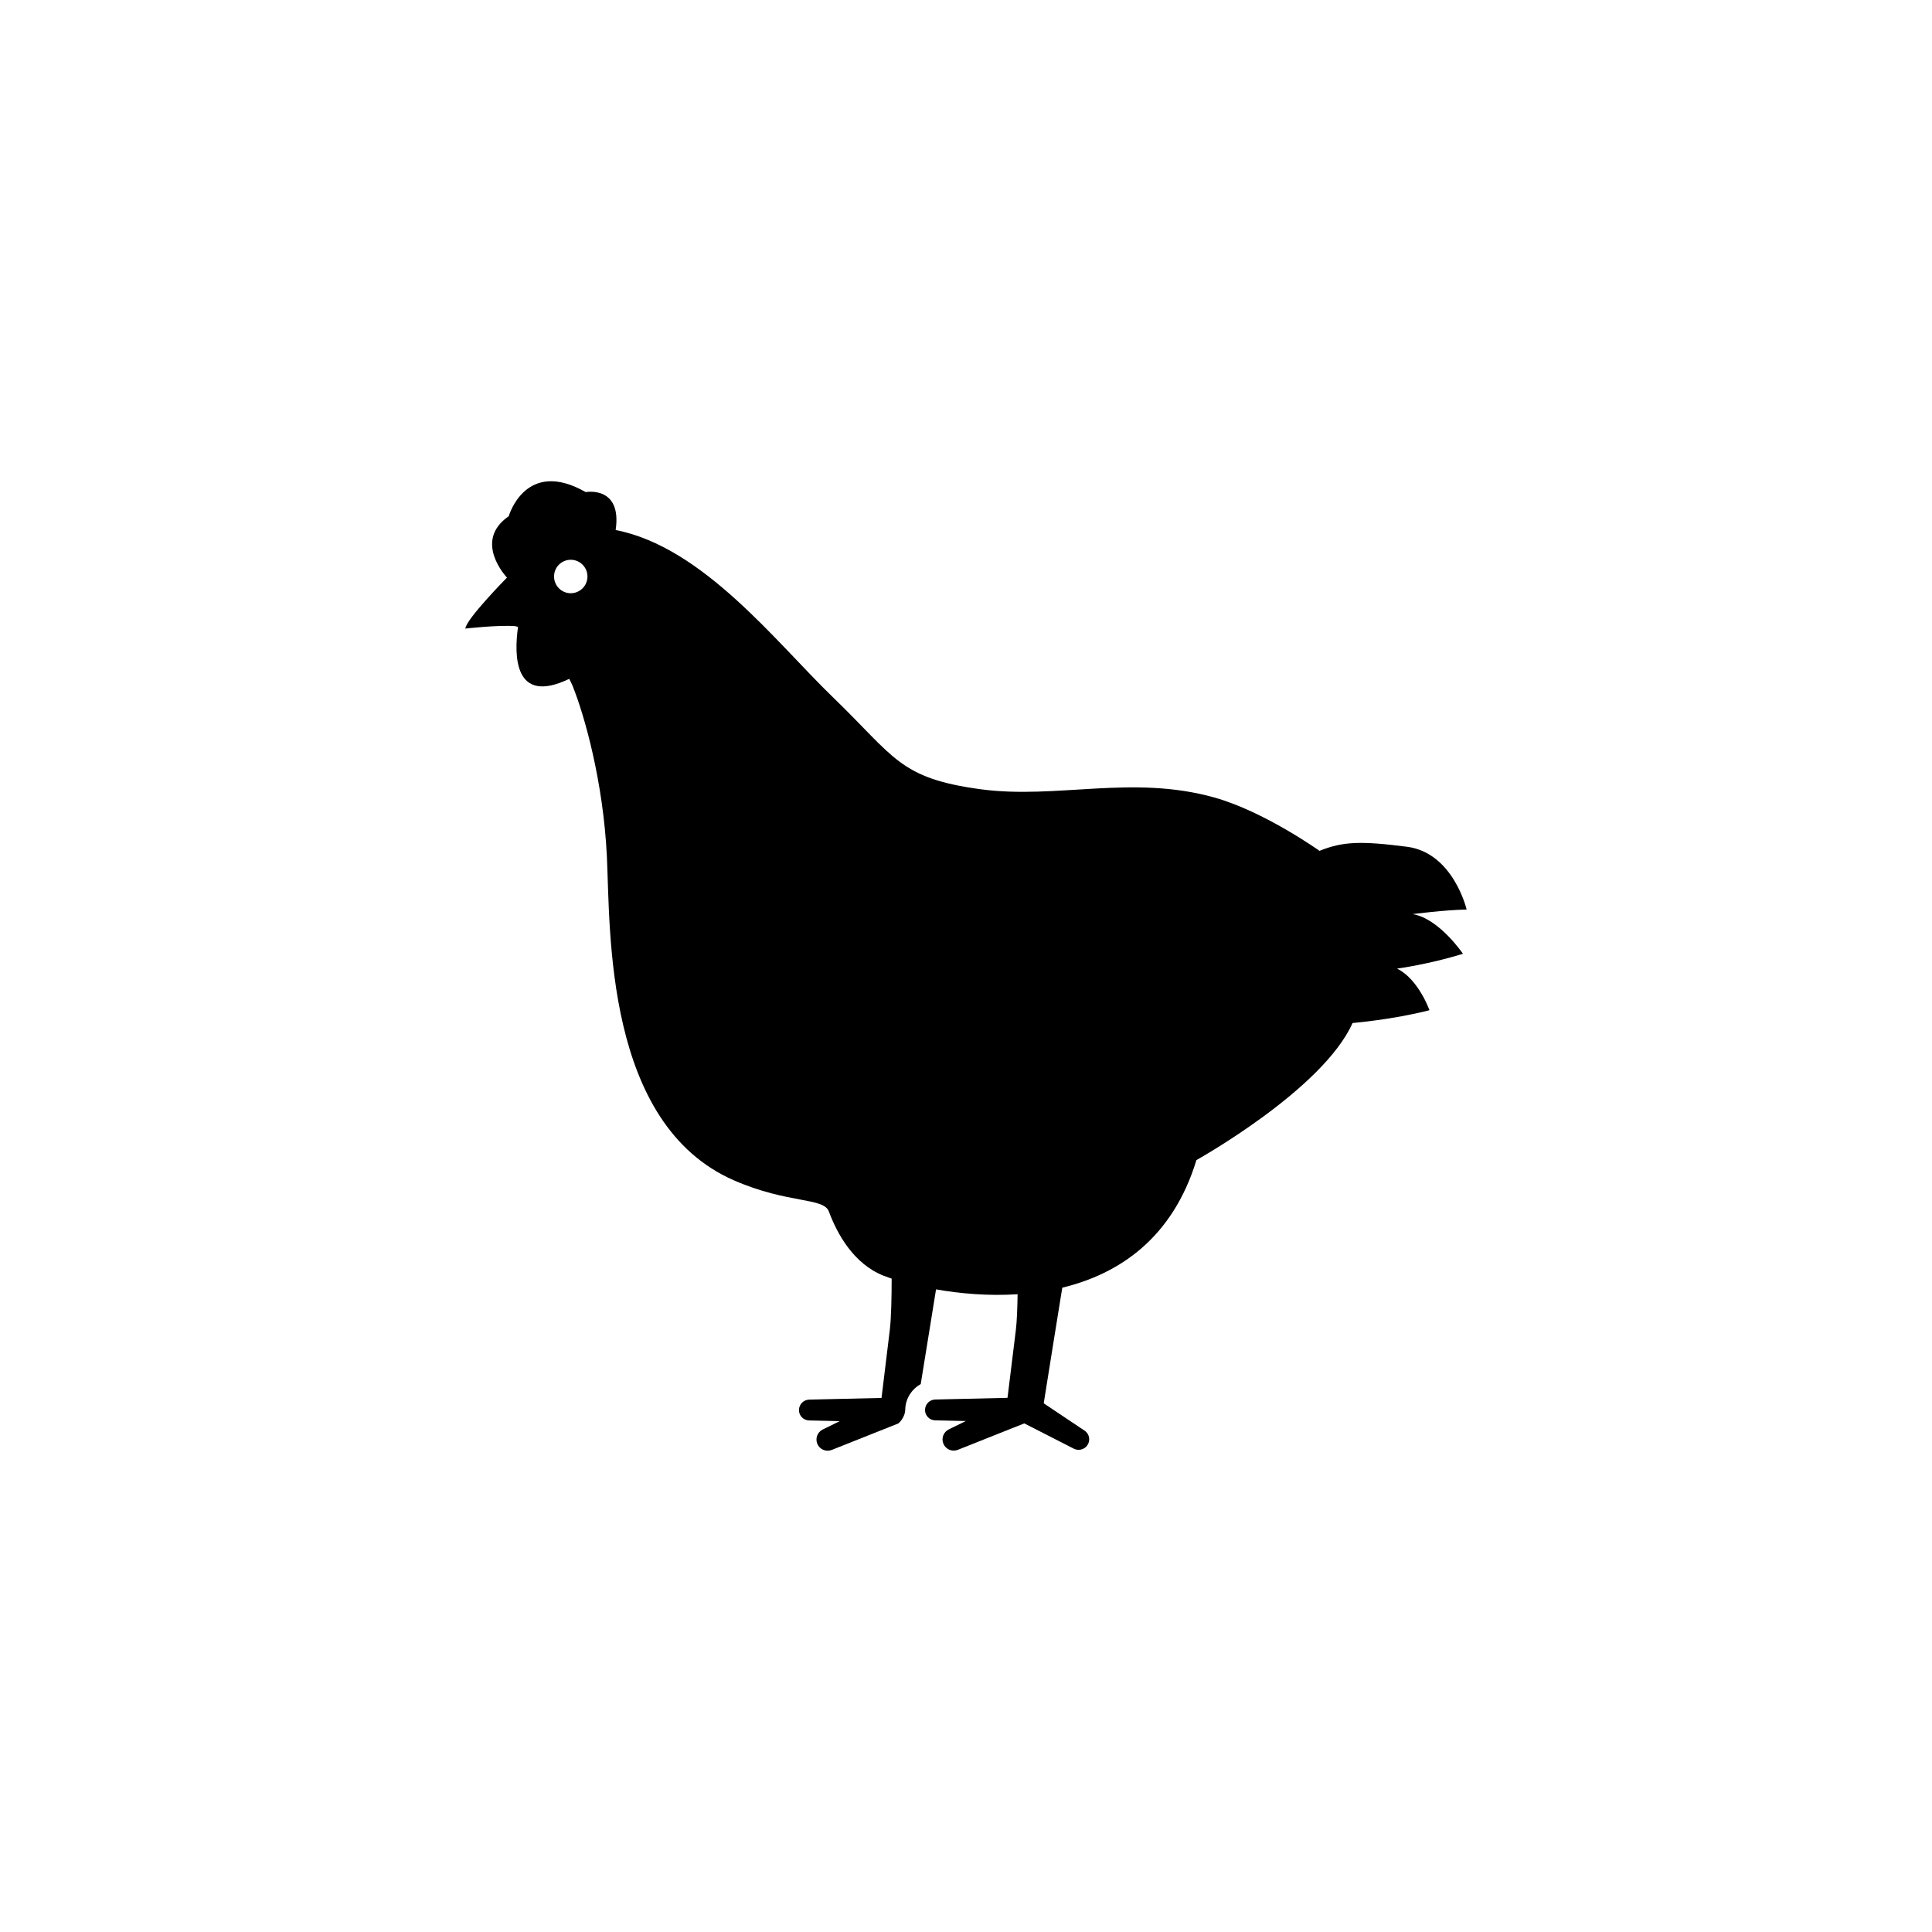 <?xml version="1.0" encoding="UTF-8"?>
<!-- Uploaded to: SVG Repo, www.svgrepo.com, Generator: SVG Repo Mixer Tools -->
<svg fill="#000000" width="800px" height="800px" version="1.1" viewBox="144 144 512 512" xmlns="http://www.w3.org/2000/svg">
 <path d="m518.38 386.25s8.367-1.109 14.297-1.211c0 0-3.535-15.074-15.832-16.641-12.297-1.582-17.043-1.387-23.16 1.086 0 0-14.609-10.422-27.844-14.129-21.812-6.133-41.723 0.512-61.914-2.188-21.672-2.93-22.711-8.477-39.211-24.402-14.98-14.484-34.352-39.785-57.559-44.305 1.738-11.832-7.941-10.051-7.941-10.051-15.988-9.125-20.395 6.391-20.395 6.391-9.645 6.637-0.465 16.27-0.465 16.27s-10.84 10.988-11.035 13.508c0 0 8.754-0.992 13.18-0.645 0.234 0.023 0.512 0.148 0.781 0.203-1.055 7.453-1.148 20.852 13.578 13.762 0.316 0.629 0.629 1.234 0.883 1.859 3.172 7.871 8.125 25.418 9.086 45.184 0.938 19.758-0.645 70.926 33.738 85.891 14.32 6.227 23.68 4.457 25.09 8.219 2.164 5.84 6.519 13.879 14.539 17.043 0.605 0.234 1.324 0.496 2.102 0.754 0 4.754-0.109 10.445-0.496 13.633-0.527 4.258-1.598 13.027-2.188 17.988l-19.168 0.441c-1.48 0.039-2.668 1.211-2.707 2.715-0.039 1.527 1.172 2.785 2.707 2.809l8.109 0.18-4.512 2.211c-1.387 0.684-2.031 2.305-1.465 3.762 0.605 1.512 2.32 2.266 3.848 1.66l17.617-7.008s1.801-1.387 1.859-3.746c0.078-2.93 1.754-5.359 4.102-6.707 0.535-3.258 1.164-7.242 1.883-11.637 0.684-4.234 1.48-9.141 2.172-13.453 6.281 1.109 13.824 1.793 21.617 1.289-0.062 3.613-0.18 7.188-0.465 9.469-0.535 4.258-1.605 13.027-2.211 17.988l-19.152 0.441c-1.473 0.039-2.668 1.211-2.707 2.715-0.039 1.527 1.18 2.785 2.707 2.809l8.109 0.18-4.512 2.211c-1.387 0.684-2.031 2.305-1.457 3.762 0.605 1.512 2.32 2.266 3.848 1.66l17.609-7.008 13.137 6.707c1.25 0.629 2.801 0.242 3.598-0.938 0.859-1.289 0.512-3.023-0.781-3.863l-10.801-7.227c0.512-3.219 1.527-9.605 2.676-16.75 0.715-4.383 1.543-9.484 2.242-13.895 15.035-3.629 29.215-13.066 35.551-33.816 0 0 33.449-18.609 41.375-36.32 0 0 10.699-0.898 20.379-3.394 0 0-2.891-8.219-8.59-11.027 0 0 8.383-1.109 17.469-3.93 0.016 0.031-6.316-9.352-13.32-10.508zm-223.48-85.051c-2.434-0.195-4.25-2.34-4.055-4.769 0.18-2.449 2.32-4.25 4.754-4.07 2.449 0.195 4.273 2.34 4.07 4.769-0.195 2.449-2.328 4.262-4.769 4.07z"/>
</svg>